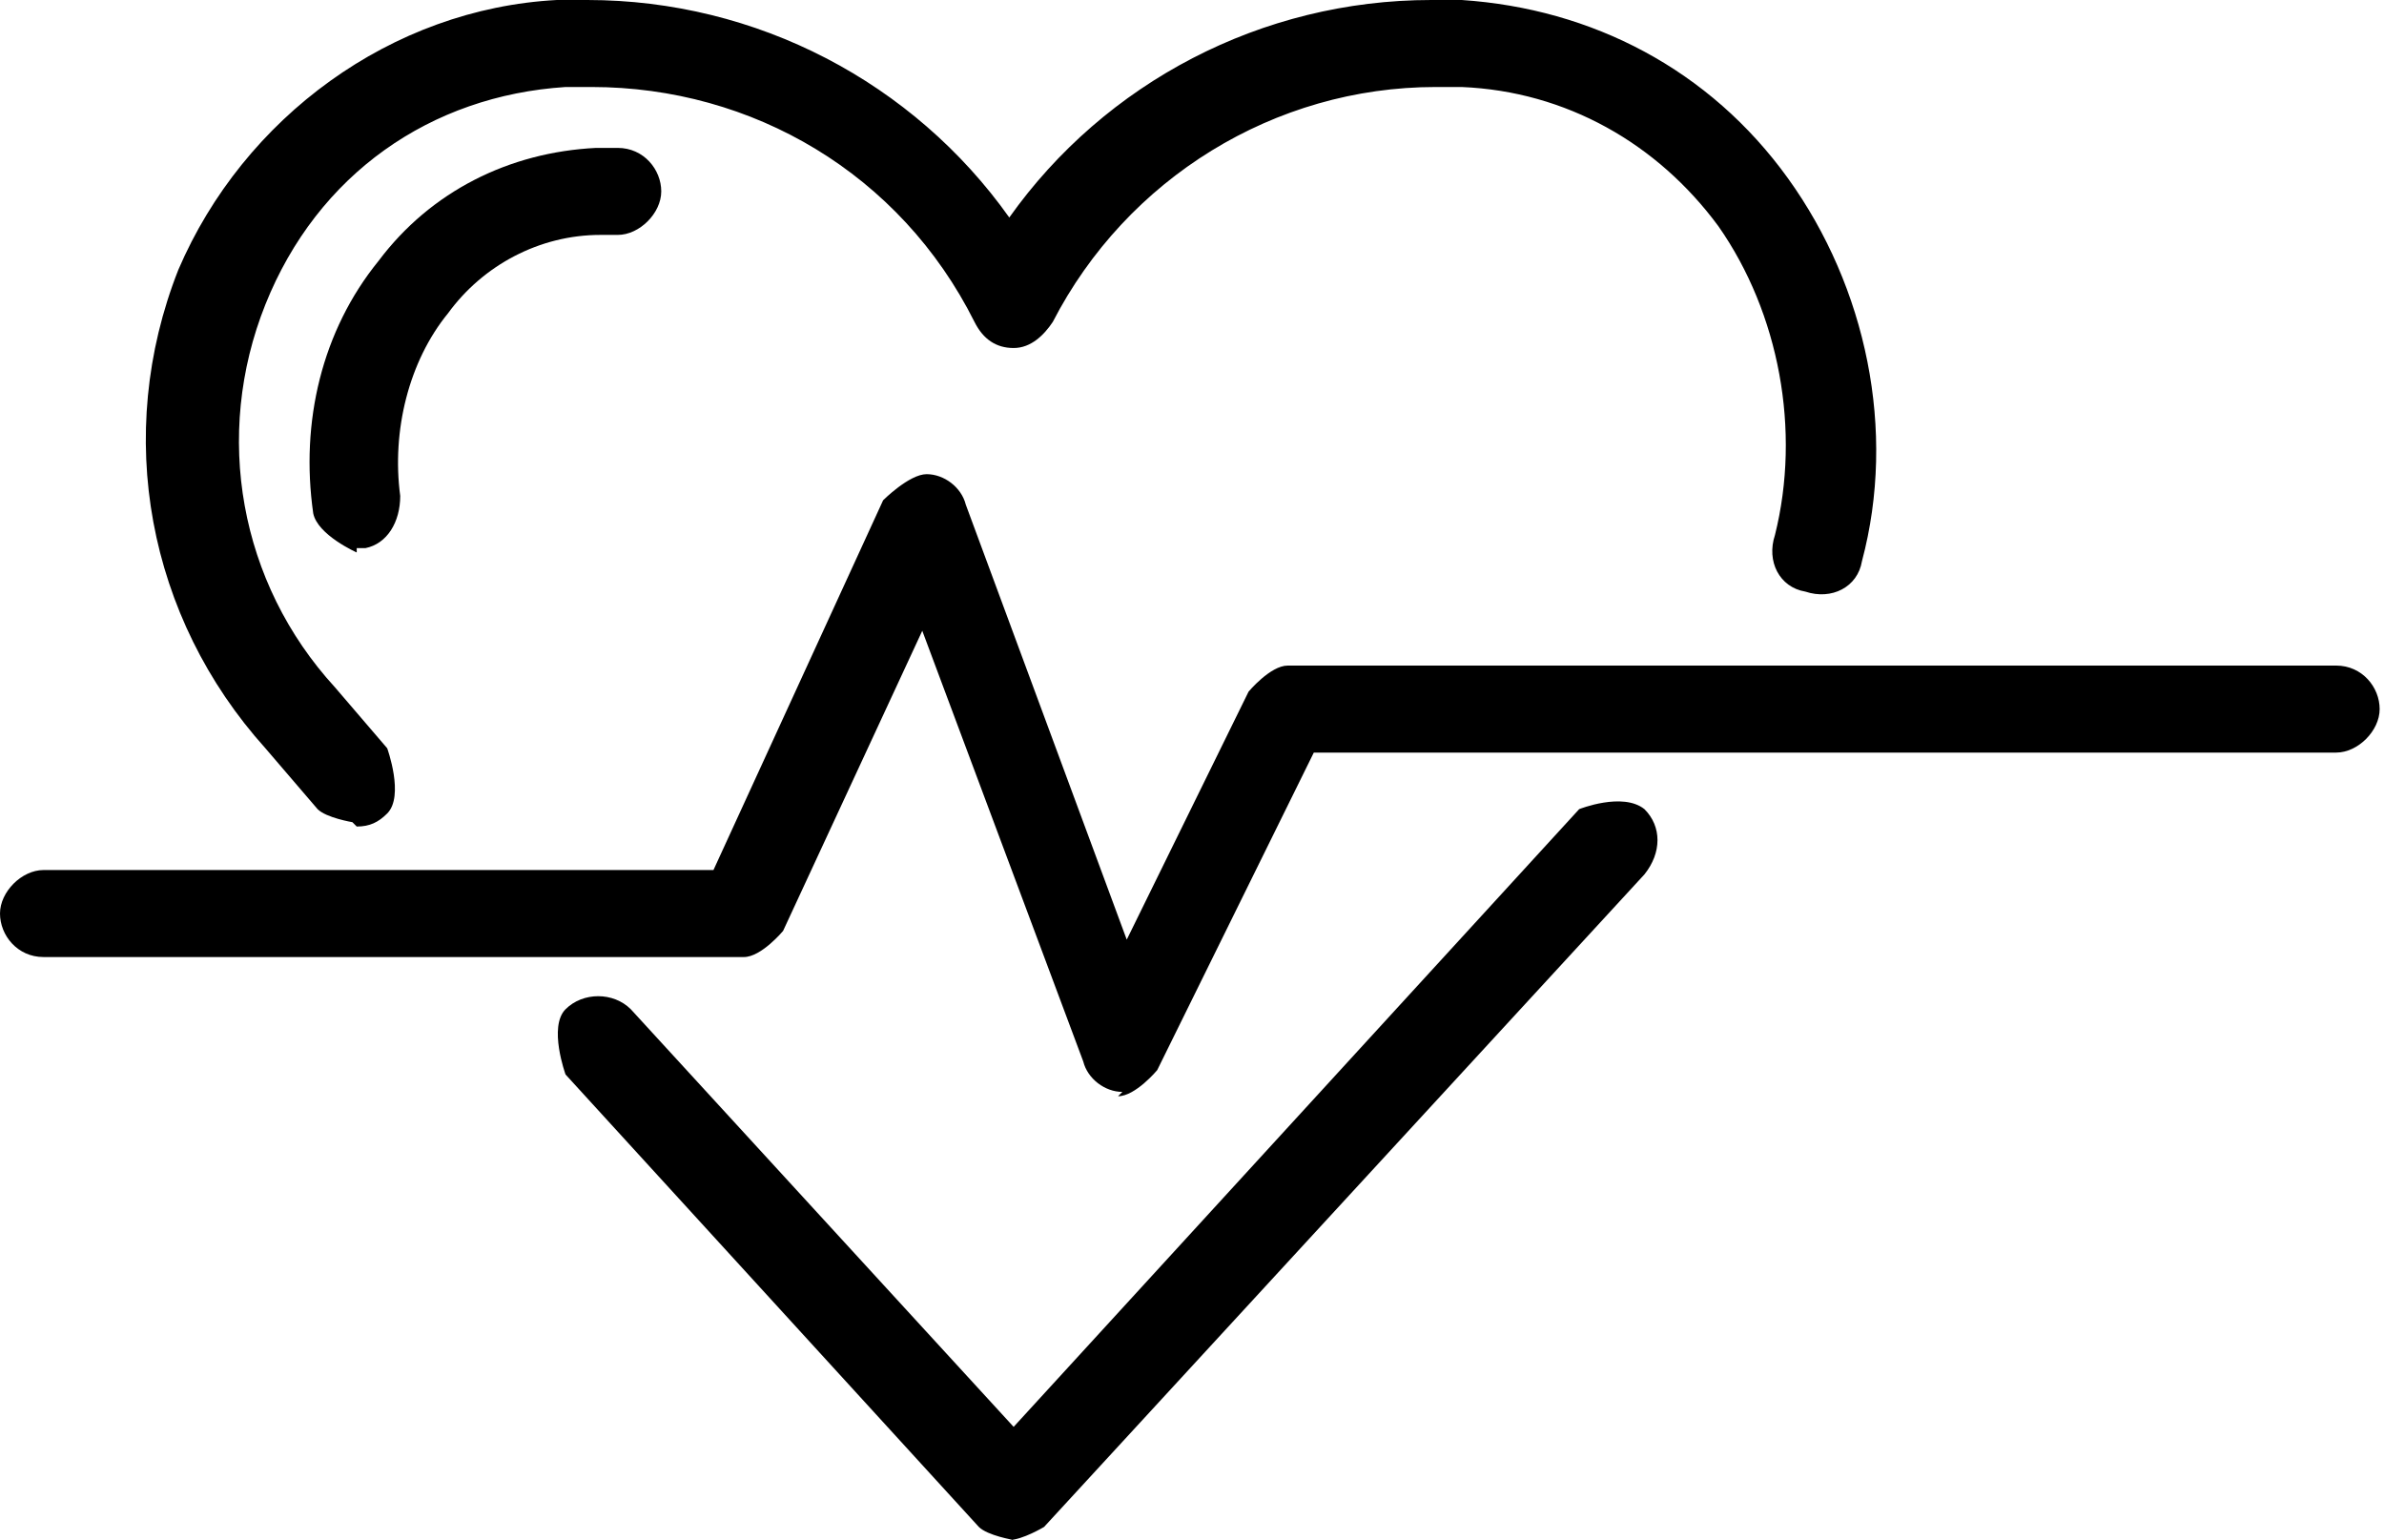<?xml version="1.0" encoding="UTF-8"?>
<svg id="_레이어_2" data-name="레이어 2" xmlns="http://www.w3.org/2000/svg" viewBox="0 0 5.48 3.54">
  <defs>
    <style>
      .cls-1 {
        stroke-width: 0px;
      }
    </style>
  </defs>
  <g id="Layer_1" data-name="Layer 1">
    <g>
      <path class="cls-1" d="M.81,1.89s-.06-.01-.08-.03l-.12-.14c-.27-.3-.35-.72-.2-1.1C.56.27.9.02,1.28,0c.02,0,.05,0,.07,0,.39,0,.75.19.97.5.22-.31.58-.5.97-.5.02,0,.05,0,.07,0,.3.02.57.16.75.41.18.25.25.58.17.88-.01.06-.07.09-.13.07-.06-.01-.09-.07-.07-.13.06-.24.01-.51-.13-.71-.14-.19-.35-.31-.59-.32-.02,0-.04,0-.06,0-.37,0-.71.21-.88.54-.02.03-.05.06-.09.06s-.07-.02-.09-.06c-.17-.34-.51-.54-.88-.54-.02,0-.04,0-.06,0-.31.02-.57.2-.69.5-.12.3-.06.64.16.88l.12.14s.04.11,0,.15c-.02.02-.04.03-.07.03Z"/>
      <path class="cls-1" d="M.82,1.27s-.09-.04-.1-.09c-.03-.21.02-.42.15-.58.12-.16.3-.25.5-.26.02,0,.03,0,.05,0,.06,0,.1.05.1.1s-.05.1-.1.1c-.01,0-.02,0-.04,0-.14,0-.27.07-.35.18-.09.11-.13.27-.11.42,0,.06-.03.11-.08.12,0,0-.01,0-.02,0Z"/>
      <path class="cls-1" d="M2.33,3.54s-.06-.01-.08-.03l-.95-1.04s-.04-.11,0-.15c.04-.04.11-.04.15,0l.88.96,1.3-1.42s.1-.04.15,0c.04.04.04.1,0,.15l-1.38,1.5s-.05.03-.08.03Z"/>
      <path class="cls-1" d="M2.58,2.51s0,0,0,0c-.04,0-.08-.03-.09-.07l-.37-.99-.32.69s-.05.06-.09.06H.1c-.06,0-.1-.05-.1-.1s.05-.1.1-.1h1.54l.39-.85s.06-.06.1-.06c.04,0,.08.03.09.07l.37,1,.28-.57s.05-.06.09-.06h2.41c.06,0,.1.05.1.1s-.05.1-.1.1h-2.35l-.36.73s-.05.06-.09.06Z"/>
    </g>
  </g>
</svg>